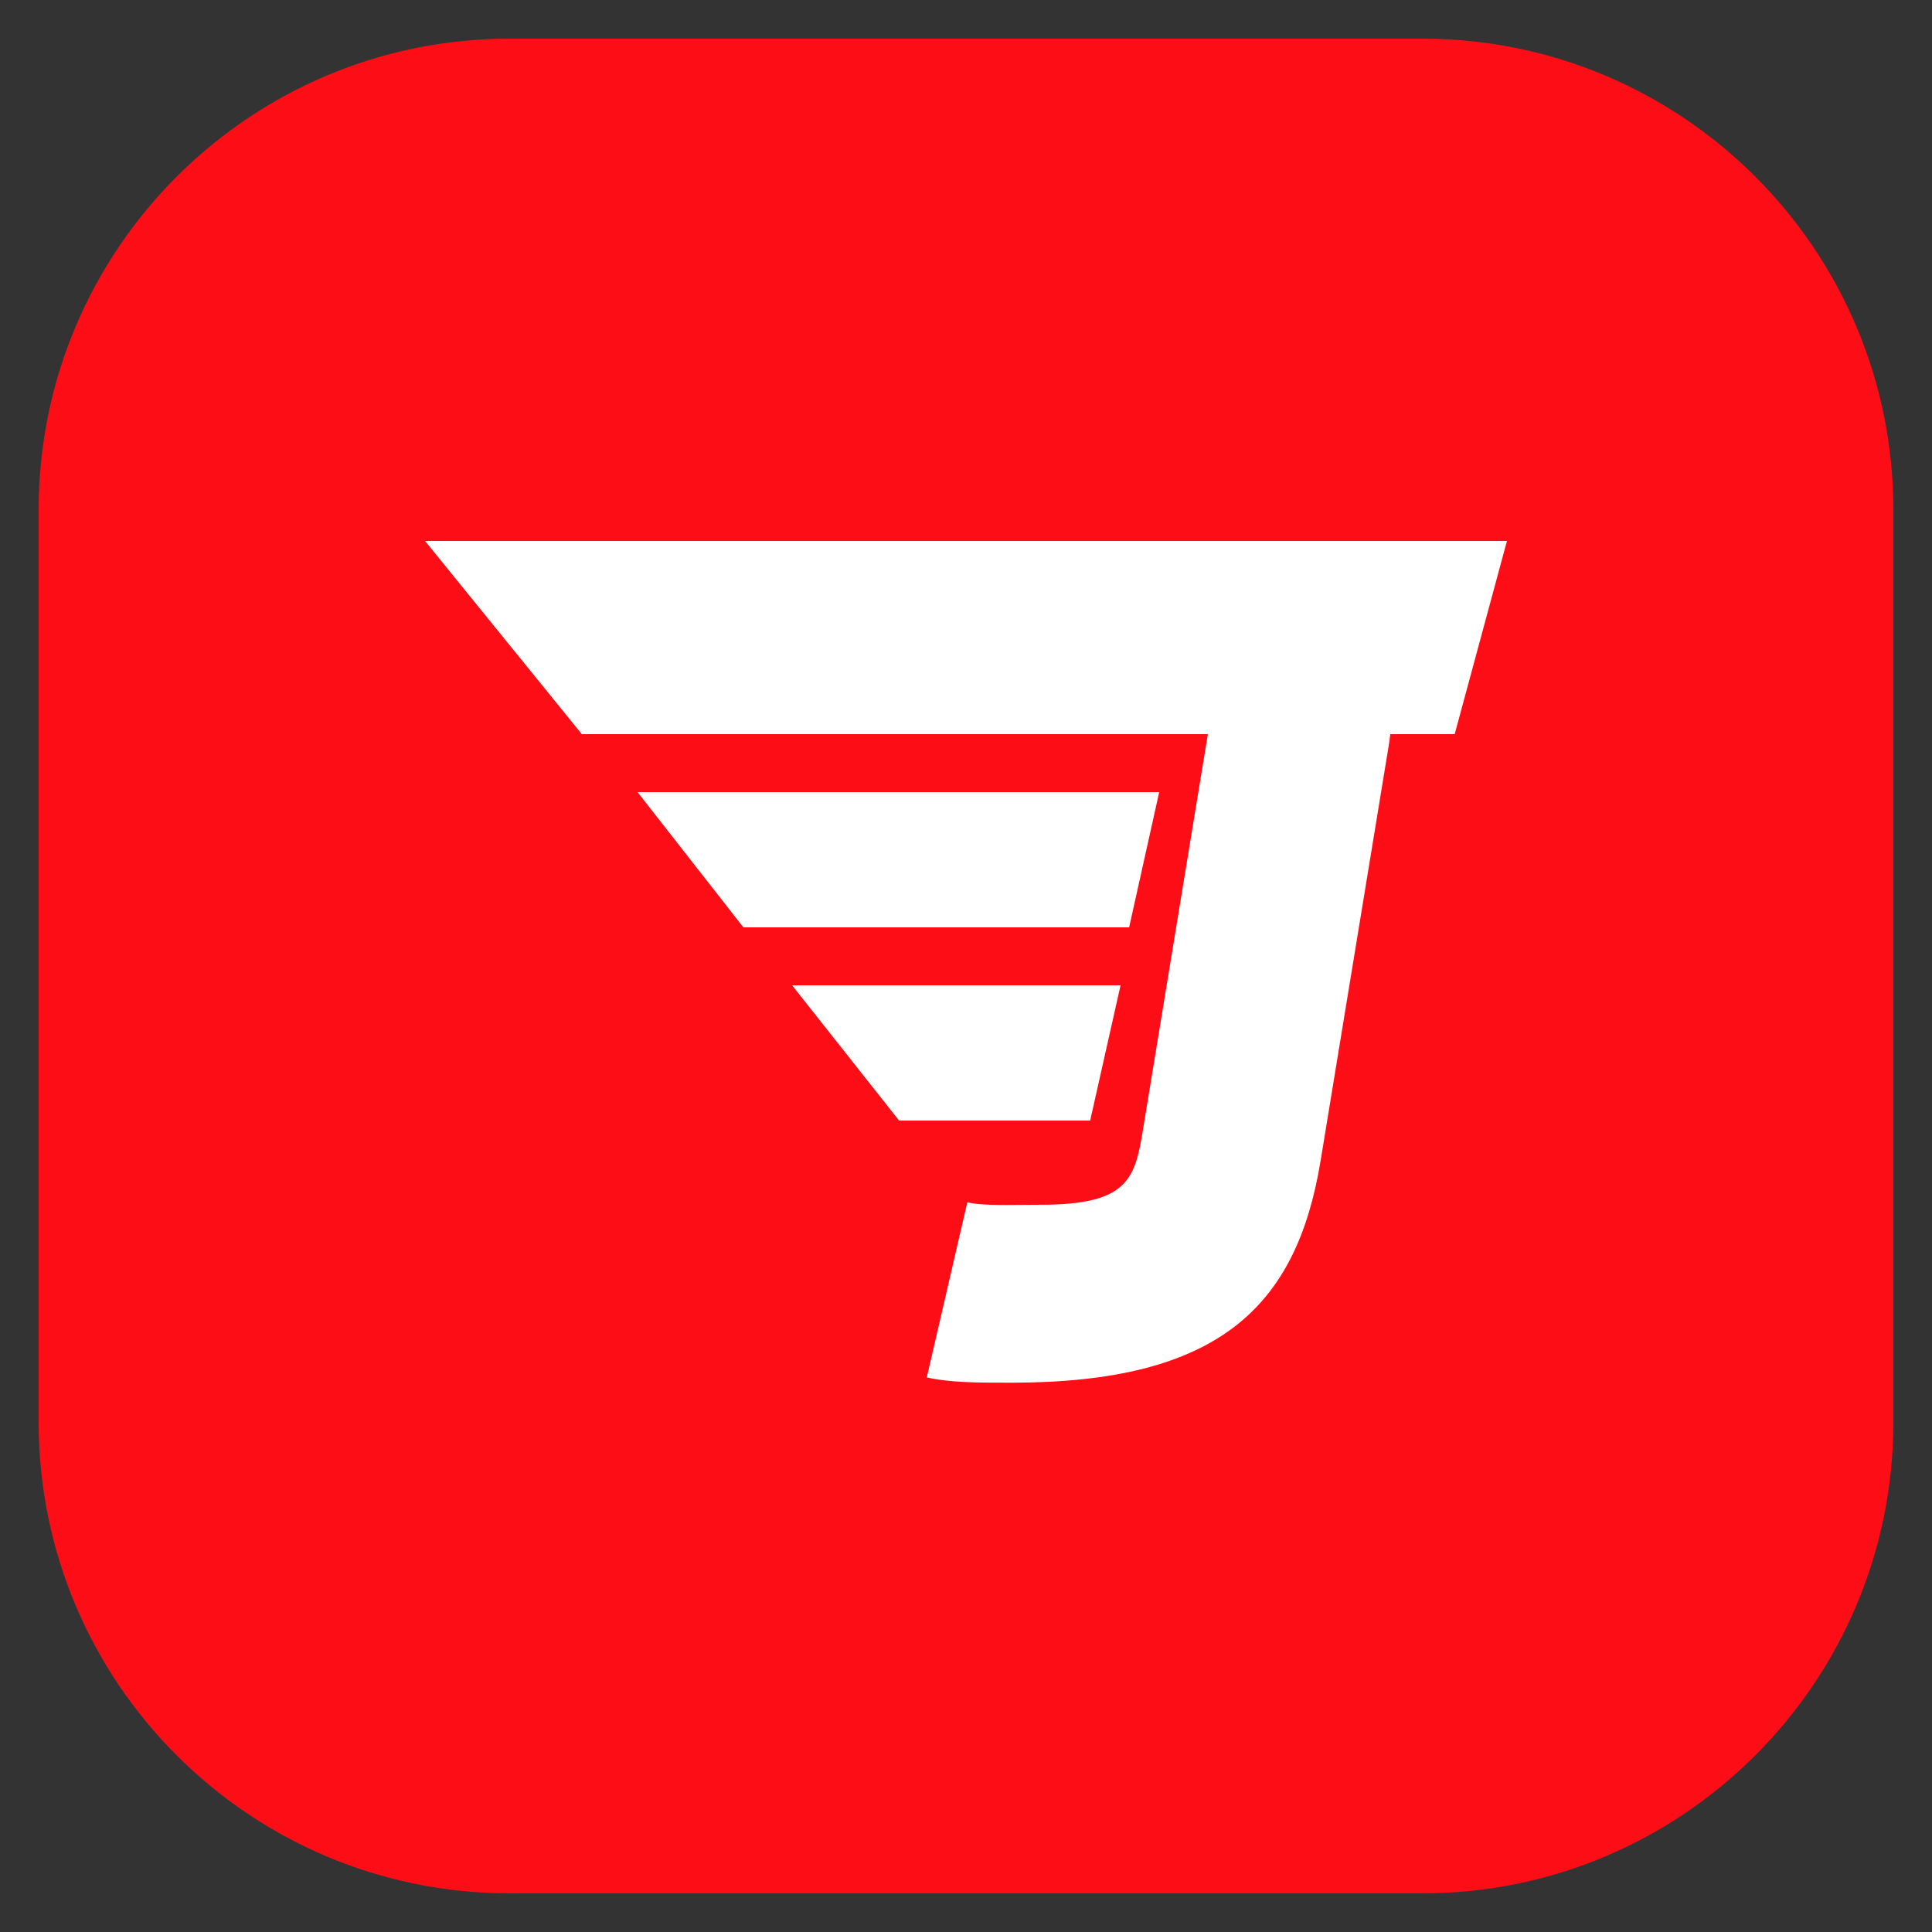 <svg xmlns="http://www.w3.org/2000/svg" width="100" height="100" viewBox="0 0 100 100" fill="none"><rect x="0" y="0" width="100" height="100" fill="#333333" stroke="none"/><path d="M73.609 2H26.391C12.92 2 2 12.92 2 26.391V73.609C2 87.08 12.92 98 26.391 98H73.609C87.08 98 98 87.08 98 73.609V26.391C98 12.92 87.08 2 73.609 2Z" fill="#FD0E17"></path><path d="M41 51H58L56.427 58H46.537L41 51Z" fill="white"></path><path d="M22 28H78L75.295 38H30.116L22 28Z" fill="white"></path><path d="M33 41H60L58.444 48H38.478L33 41Z" fill="white"></path><path fill-rule="evenodd" clip-rule="evenodd" d="M59.145 58.564L62.527 37.953H71.968C71.942 38.177 71.911 38.402 71.874 38.627L68.355 60.075C67.109 67.668 63.053 71.568 52.351 71.568H52.287C50.601 71.568 49.188 71.568 47.971 71.296L50.067 62.233C50.697 62.386 51.771 62.375 52.924 62.364C53.233 62.361 53.548 62.358 53.862 62.358C58.319 62.358 58.734 61.071 59.145 58.564Z" fill="white"></path></svg>